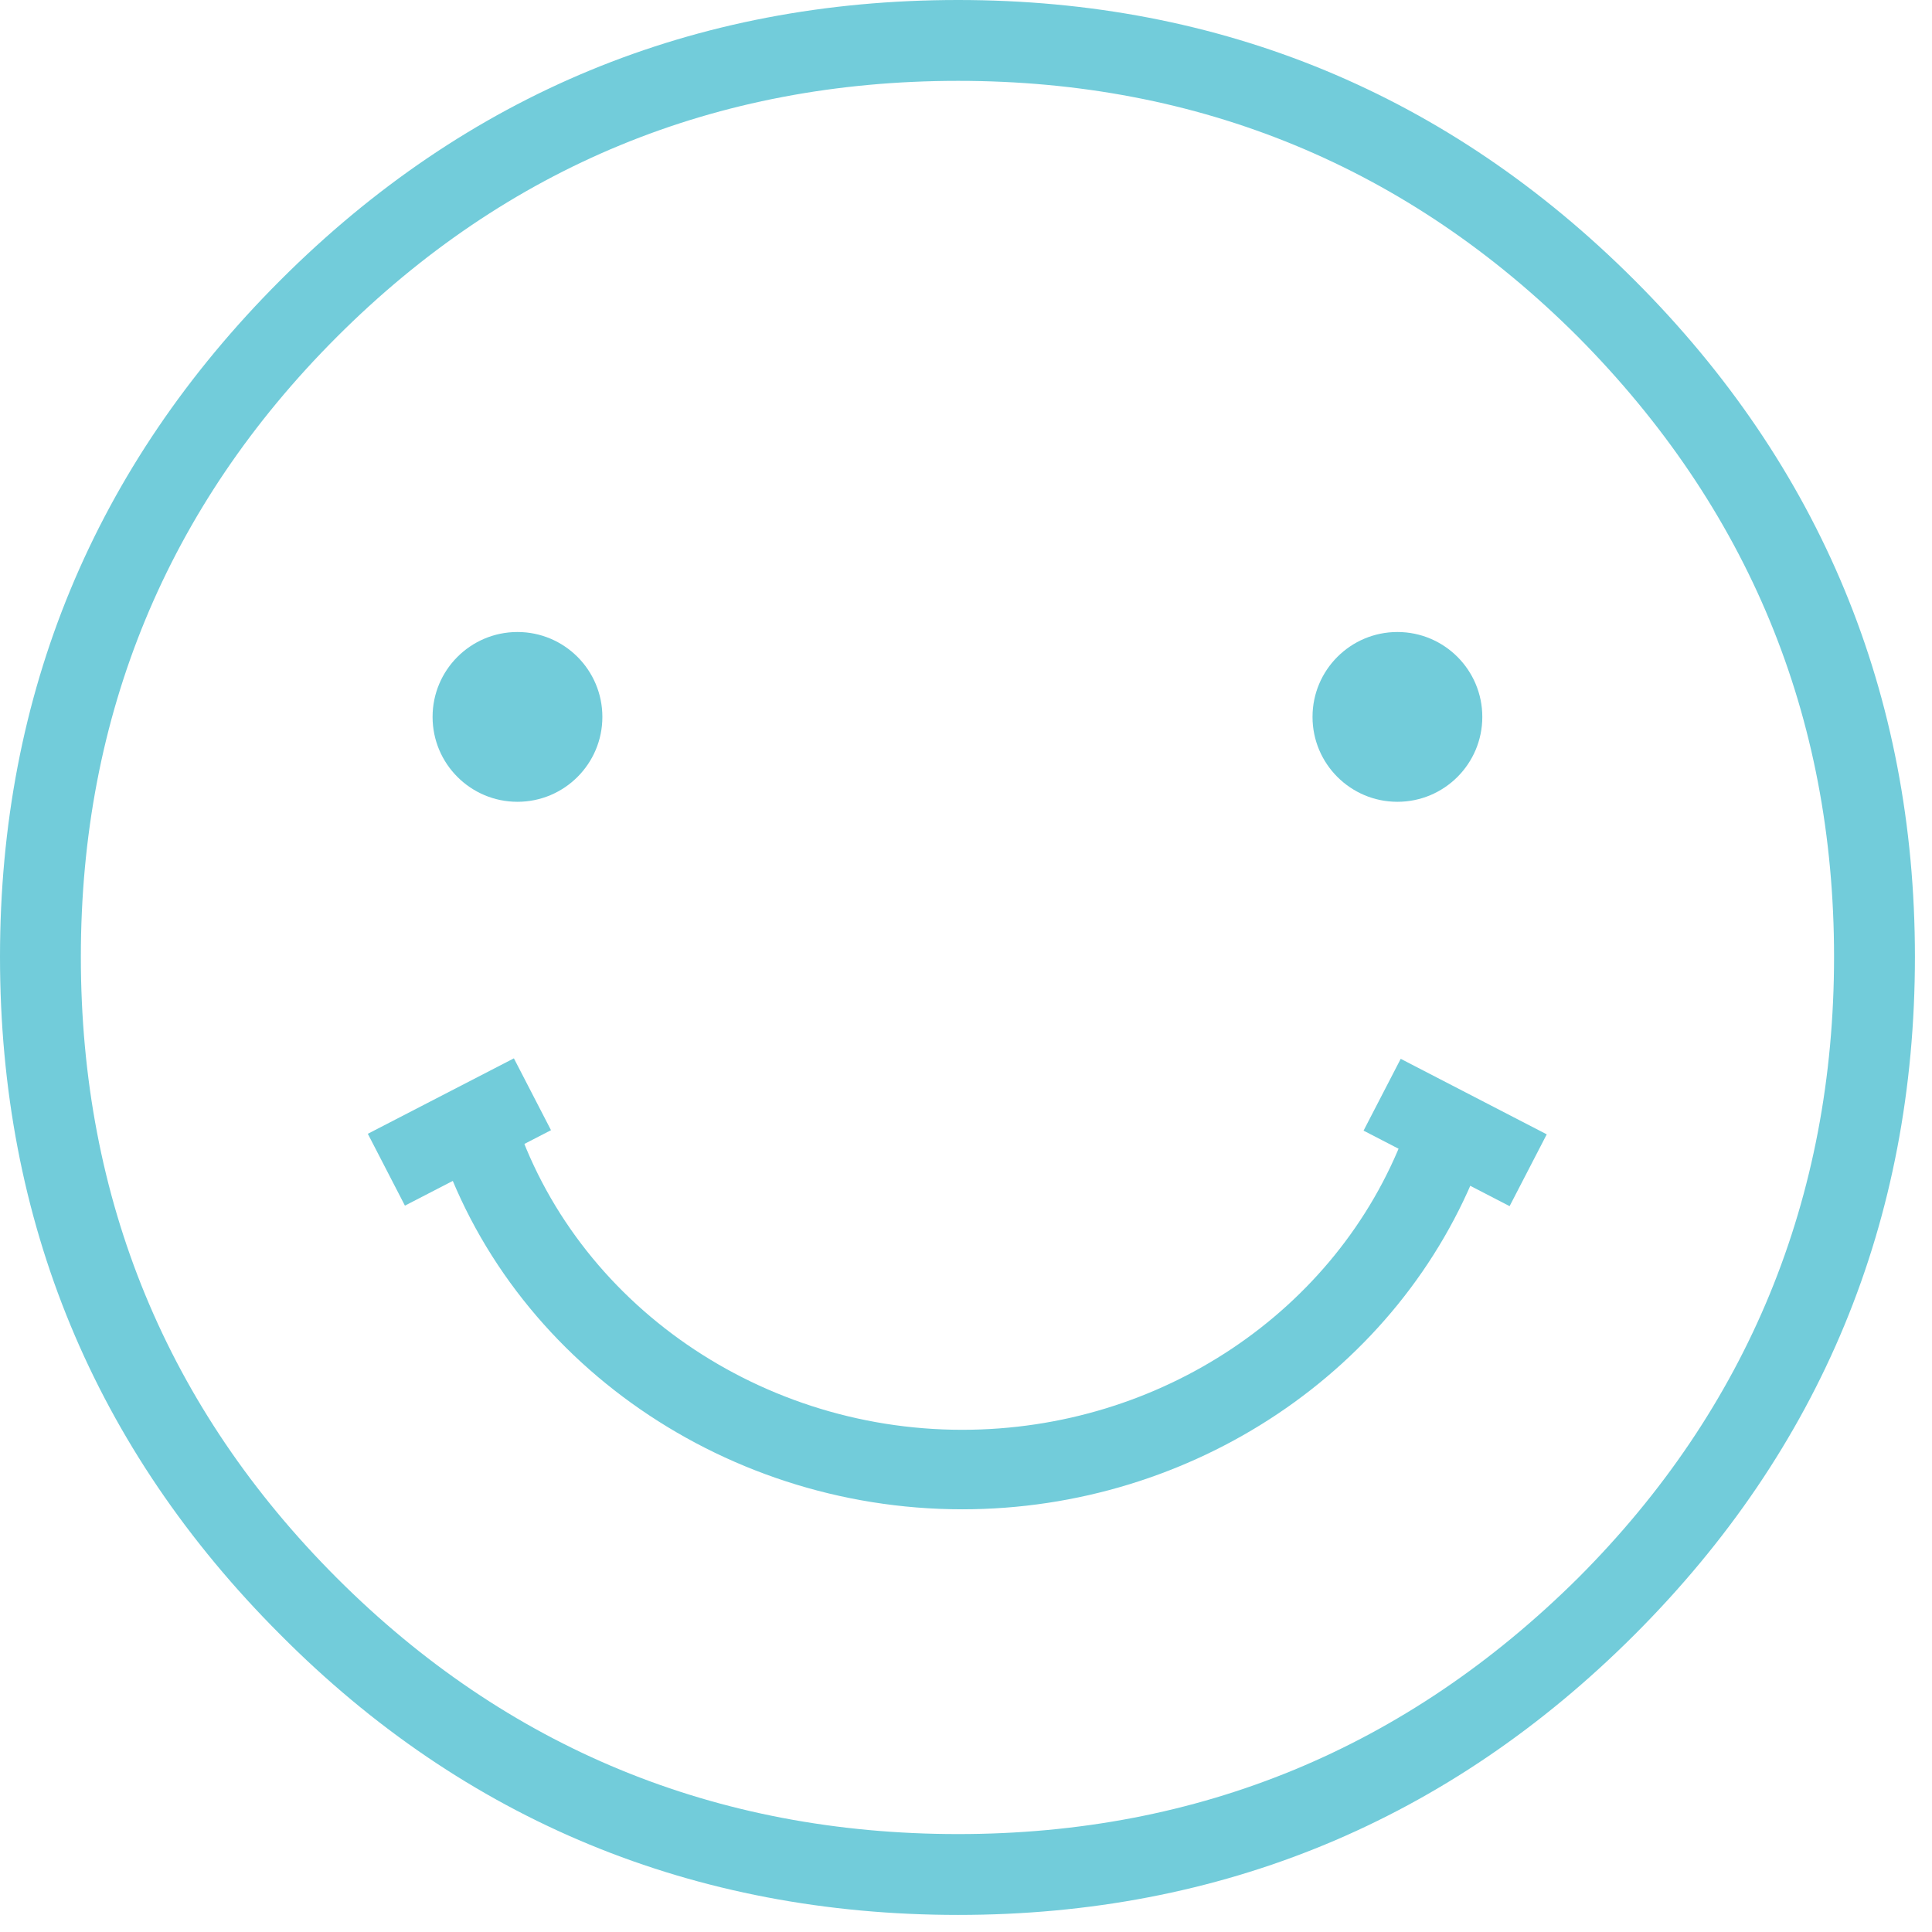 <svg width="112" height="112" viewBox="0 0 112 112" fill="none" xmlns="http://www.w3.org/2000/svg">
<path d="M55.544 111.01C40.232 111.01 26.952 105.541 16.249 94.761C5.468 83.98 0 70.778 0 55.466C0 40.232 5.468 27.03 16.249 16.249C27.03 5.468 40.232 0 55.544 0C70.778 0 83.98 5.468 94.761 16.249C105.541 27.03 111.01 40.232 111.01 55.466C111.01 70.778 105.541 83.98 94.761 94.761C83.98 105.541 70.778 111.01 55.544 111.01ZM55.544 4.687C41.482 4.687 29.373 9.687 19.53 19.53C9.687 29.373 4.687 41.482 4.687 55.466C4.687 69.528 9.687 81.636 19.53 91.48C29.373 101.323 41.482 106.323 55.544 106.323C69.528 106.323 81.558 101.323 91.48 91.48C101.323 81.636 106.322 69.45 106.322 55.466C106.322 41.482 101.323 29.452 91.48 19.53C81.636 9.687 69.528 4.687 55.544 4.687Z" fill="#72CCDA"/>
<path d="M29.998 46.481C32.716 46.481 34.92 44.278 34.92 41.56C34.92 38.842 32.716 36.638 29.998 36.638C27.28 36.638 25.077 38.842 25.077 41.56C25.077 44.278 27.28 46.481 29.998 46.481Z" fill="#72CCDA"/>
<path d="M81.01 46.481C83.728 46.481 85.931 44.278 85.931 41.56C85.931 38.842 83.728 36.638 81.01 36.638C78.291 36.638 76.088 38.842 76.088 41.56C76.088 44.278 78.291 46.481 81.01 46.481Z" fill="#72CCDA"/>
<path d="M55.78 87.496C41.64 87.496 28.984 78.434 25.156 65.388L29.609 64.06C32.89 75.153 43.671 82.887 55.78 82.887C67.263 82.887 77.497 76.013 81.403 65.779L85.778 67.419C81.169 79.45 69.138 87.496 55.78 87.496Z" fill="#72CCDA"/>
<path d="M29.791 61.353L21.323 65.727L23.474 69.892L31.942 65.518L29.791 61.353Z" fill="#72CCDA"/>
<path d="M81.201 61.381L79.047 65.544L87.513 69.922L89.666 65.759L81.201 61.381Z" fill="#72CCDA"/>
</svg>
